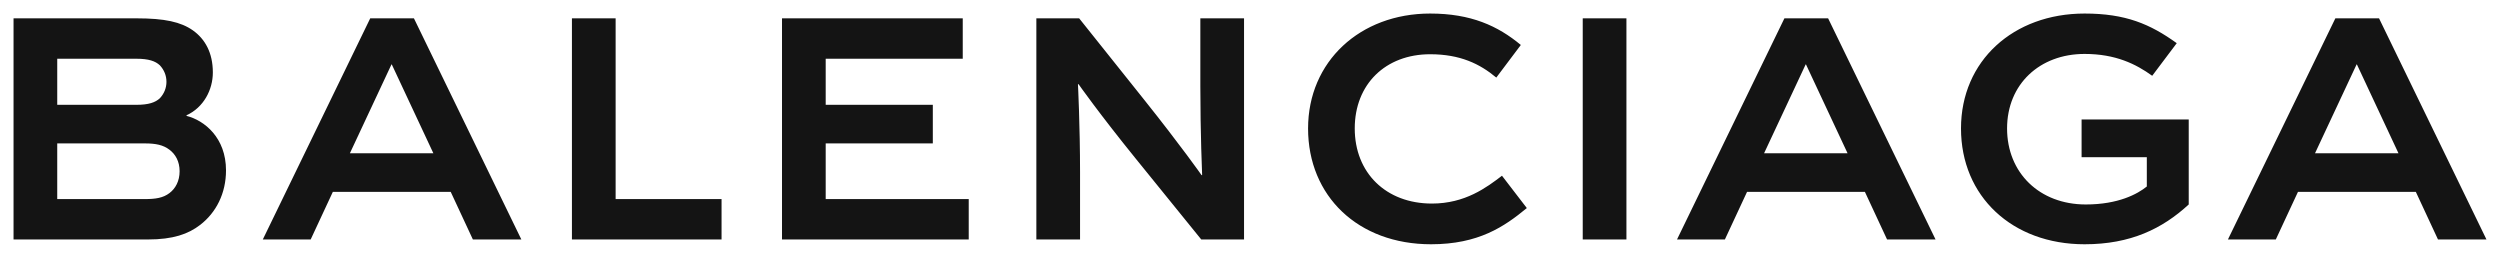 <?xml version="1.0" encoding="UTF-8" standalone="no"?>
<svg
   xmlns:svg="http://www.w3.org/2000/svg"
   xmlns="http://www.w3.org/2000/svg"
   version="1.1"
   id="svg4236"
   viewBox="0 0 923.22 95.204"
   height="95.204"
   width="923.22">
  <defs
     id="defs4238" />
  <g
     transform="translate(327.324,-141.903)"
     id="layer1">
    <path
       d="m -182.645,165.691 15.362,32.818 -30.832,0 15.362,-32.818 0.108,0 z m -21.771,47.076 43.541,0 8.179,17.57 17.901,0 -39.671,-81.664 -16.136,0 -39.671,81.664 17.679,0 8.179,-17.57 z m 544.018,-47.076 15.362,32.818 -30.837,0 15.362,-32.818 0.114,0 z m -21.771,47.076 43.536,0 8.179,17.57 17.906,0 -39.676,-81.664 -16.136,0 -39.666,81.664 17.679,0 8.179,-17.57 z M 155.731,189.34 c 0,24.975 18.453,42.767 45.414,42.767 17.57,0 27.075,-6.522 35.368,-13.37 l -9.175,-11.941 c -5.635,4.314 -13.597,10.279 -25.857,10.279 -17.018,0 -28.515,-11.378 -28.515,-27.736 0,-16.352 11.383,-27.405 27.849,-27.405 11.053,0 18.344,3.535 24.423,8.617 l 9.061,-12.044 c -8.509,-7.075 -18.453,-11.605 -33.484,-11.605 -25.857,0 -45.084,17.684 -45.084,42.437 m 320.79,-31.492 c -9.835,-7.075 -18.896,-10.945 -34.036,-10.945 -26.301,0 -45.636,17.462 -45.636,42.437 0,25.083 18.891,42.767 45.636,42.767 17.023,0 28.732,-5.748 38.459,-14.696 l 0,-31.389 -39.563,0 0,13.927 24.088,0 0,10.826 c -3.421,2.766 -10.496,6.636 -22.539,6.636 -17.126,0 -29.067,-11.714 -29.067,-28.071 0,-16.352 12.049,-27.519 28.623,-27.519 11.497,0 19.01,3.762 24.975,8.07 l 9.061,-12.044 z m -750.336,37.014 c 3.978,0 6.744,0.557 9.061,2.322 2.214,1.662 3.757,4.314 3.757,7.957 0,3.648 -1.543,6.409 -3.757,8.07 -2.317,1.765 -5.083,2.209 -9.061,2.209 l -32.375,0 0,-20.558 32.375,0 z m -3.204,-31.27 c 4.644,0 7.075,0.882 8.731,2.43 1.548,1.662 2.43,3.762 2.43,6.079 0,2.322 -0.882,4.422 -2.43,6.079 -1.656,1.543 -4.087,2.43 -8.731,2.43 l -29.17,0 0,-17.018 29.17,0 z m 238.476,66.746 68.955,0 0,-14.918 -52.819,0 0,-20.558 39.558,0 0,-14.252 -39.558,0 0,-17.018 50.611,0 0,-14.918 -66.746,0 0,81.664 z m 581.594,-64.646 15.357,32.818 -30.832,0 15.362,-32.818 0.114,0 z m -21.771,47.076 43.536,0 8.179,17.57 17.901,0 -39.671,-81.664 -16.131,0 -39.676,81.664 17.684,0 8.179,-17.57 z m -247.986,-64.094 -16.136,0 0,81.664 16.136,0 0,-81.664 z m -334.16,66.746 -39.119,0 0,-66.746 -16.136,0 0,81.664 55.255,0 0,-14.918 z m 132.388,-9.835 c 0,-17.348 -0.774,-32.597 -0.774,-32.597 l 0.222,0 c 0,0 7.513,10.718 21.218,27.622 l 24.093,29.728 15.8,0 0,-81.664 -16.136,0 0,25.197 c 0,17.348 0.66,32.71 0.66,32.71 l -0.217,0 c 0,0 -7.518,-10.718 -21.11,-27.741 l -24.088,-30.166 -15.806,0 0,81.664 16.136,0 0,-24.753 z m -344.233,24.753 c 9.283,0 14.918,-1.987 19.34,-5.413 5.857,-4.531 9.505,-11.605 9.505,-20.114 0,-12.044 -7.957,-18.453 -14.588,-20.114 l 0,-0.217 c 6.301,-2.874 9.727,-9.397 9.727,-15.806 0,-7.291 -2.874,-12.374 -7.405,-15.578 -4.422,-3.096 -10.387,-4.422 -20.775,-4.422 l -45.42,0 0,81.664 49.615,0 z"
       style="fill:#141414;fill-opacity:1;fill-rule:nonzero;stroke:none"
       id="path32" />
  </g>
</svg>
